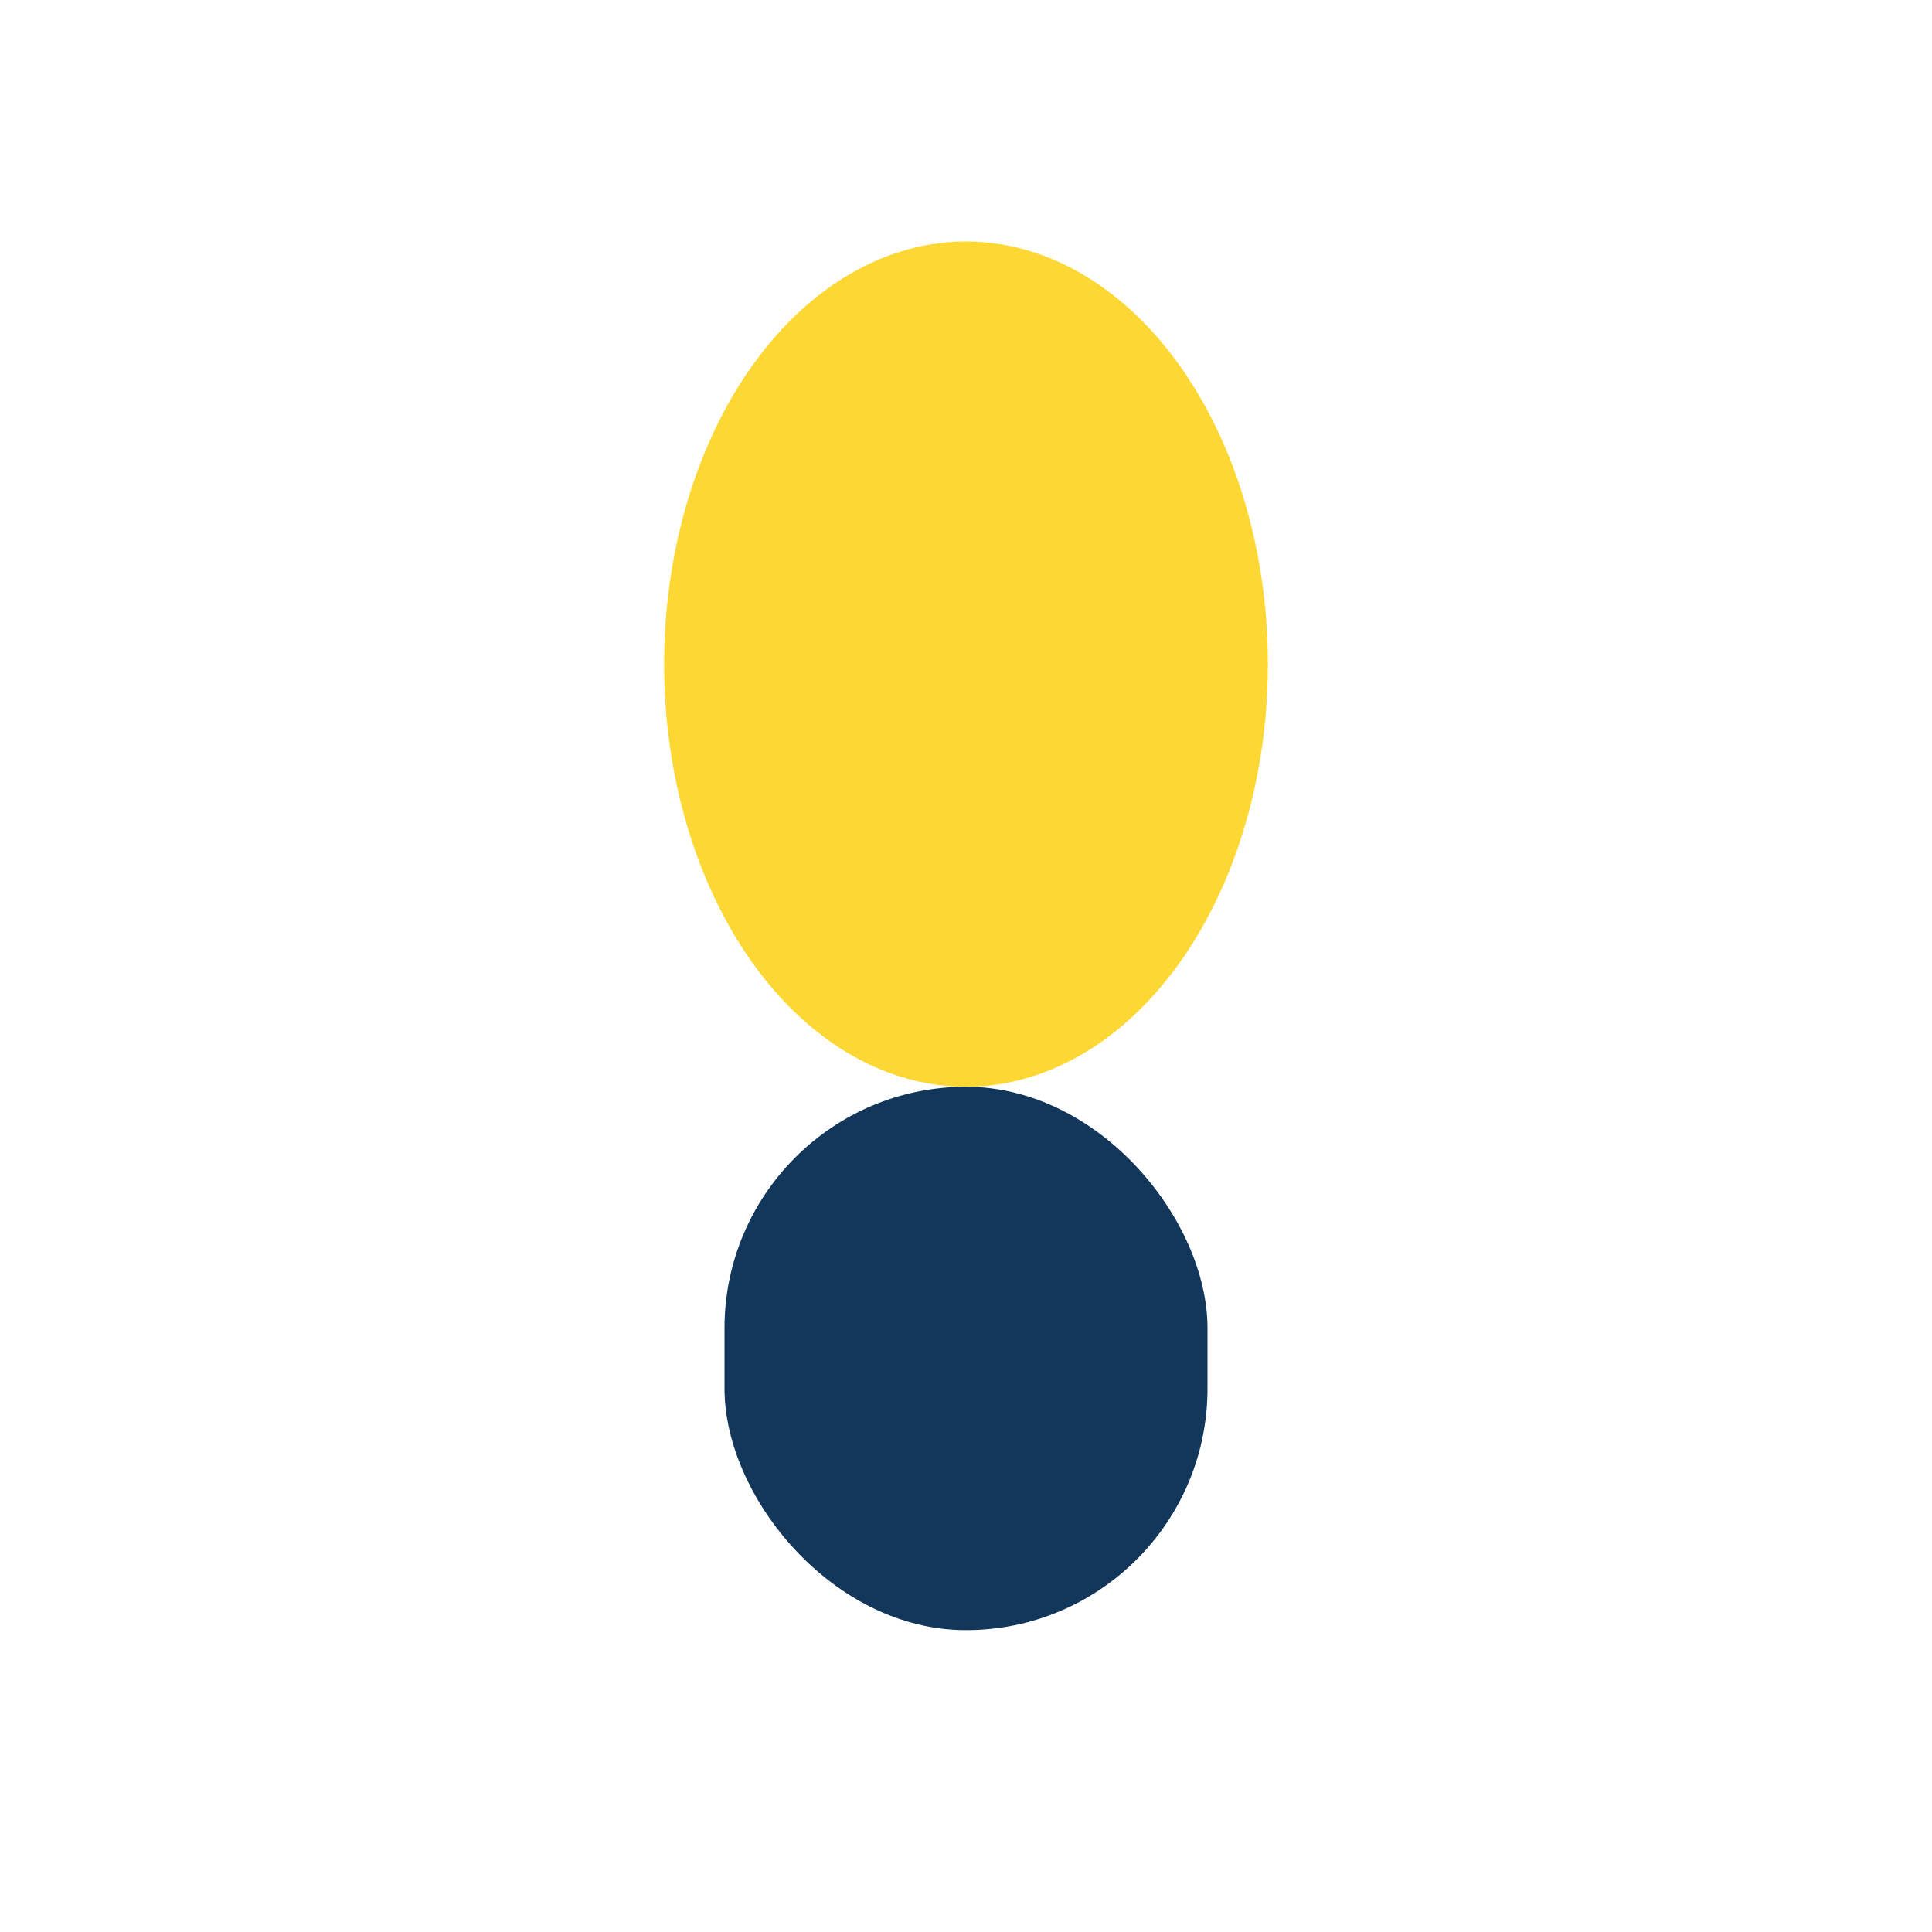 <?xml version="1.0" encoding="UTF-8"?>
<svg xmlns="http://www.w3.org/2000/svg" width="32" height="32" viewBox="0 0 32 32"><ellipse cx="16" cy="11" rx="5" ry="7" fill="#FDD835"/><rect x="12" y="18" width="8" height="9" rx="4" fill="#13365B"/></svg>